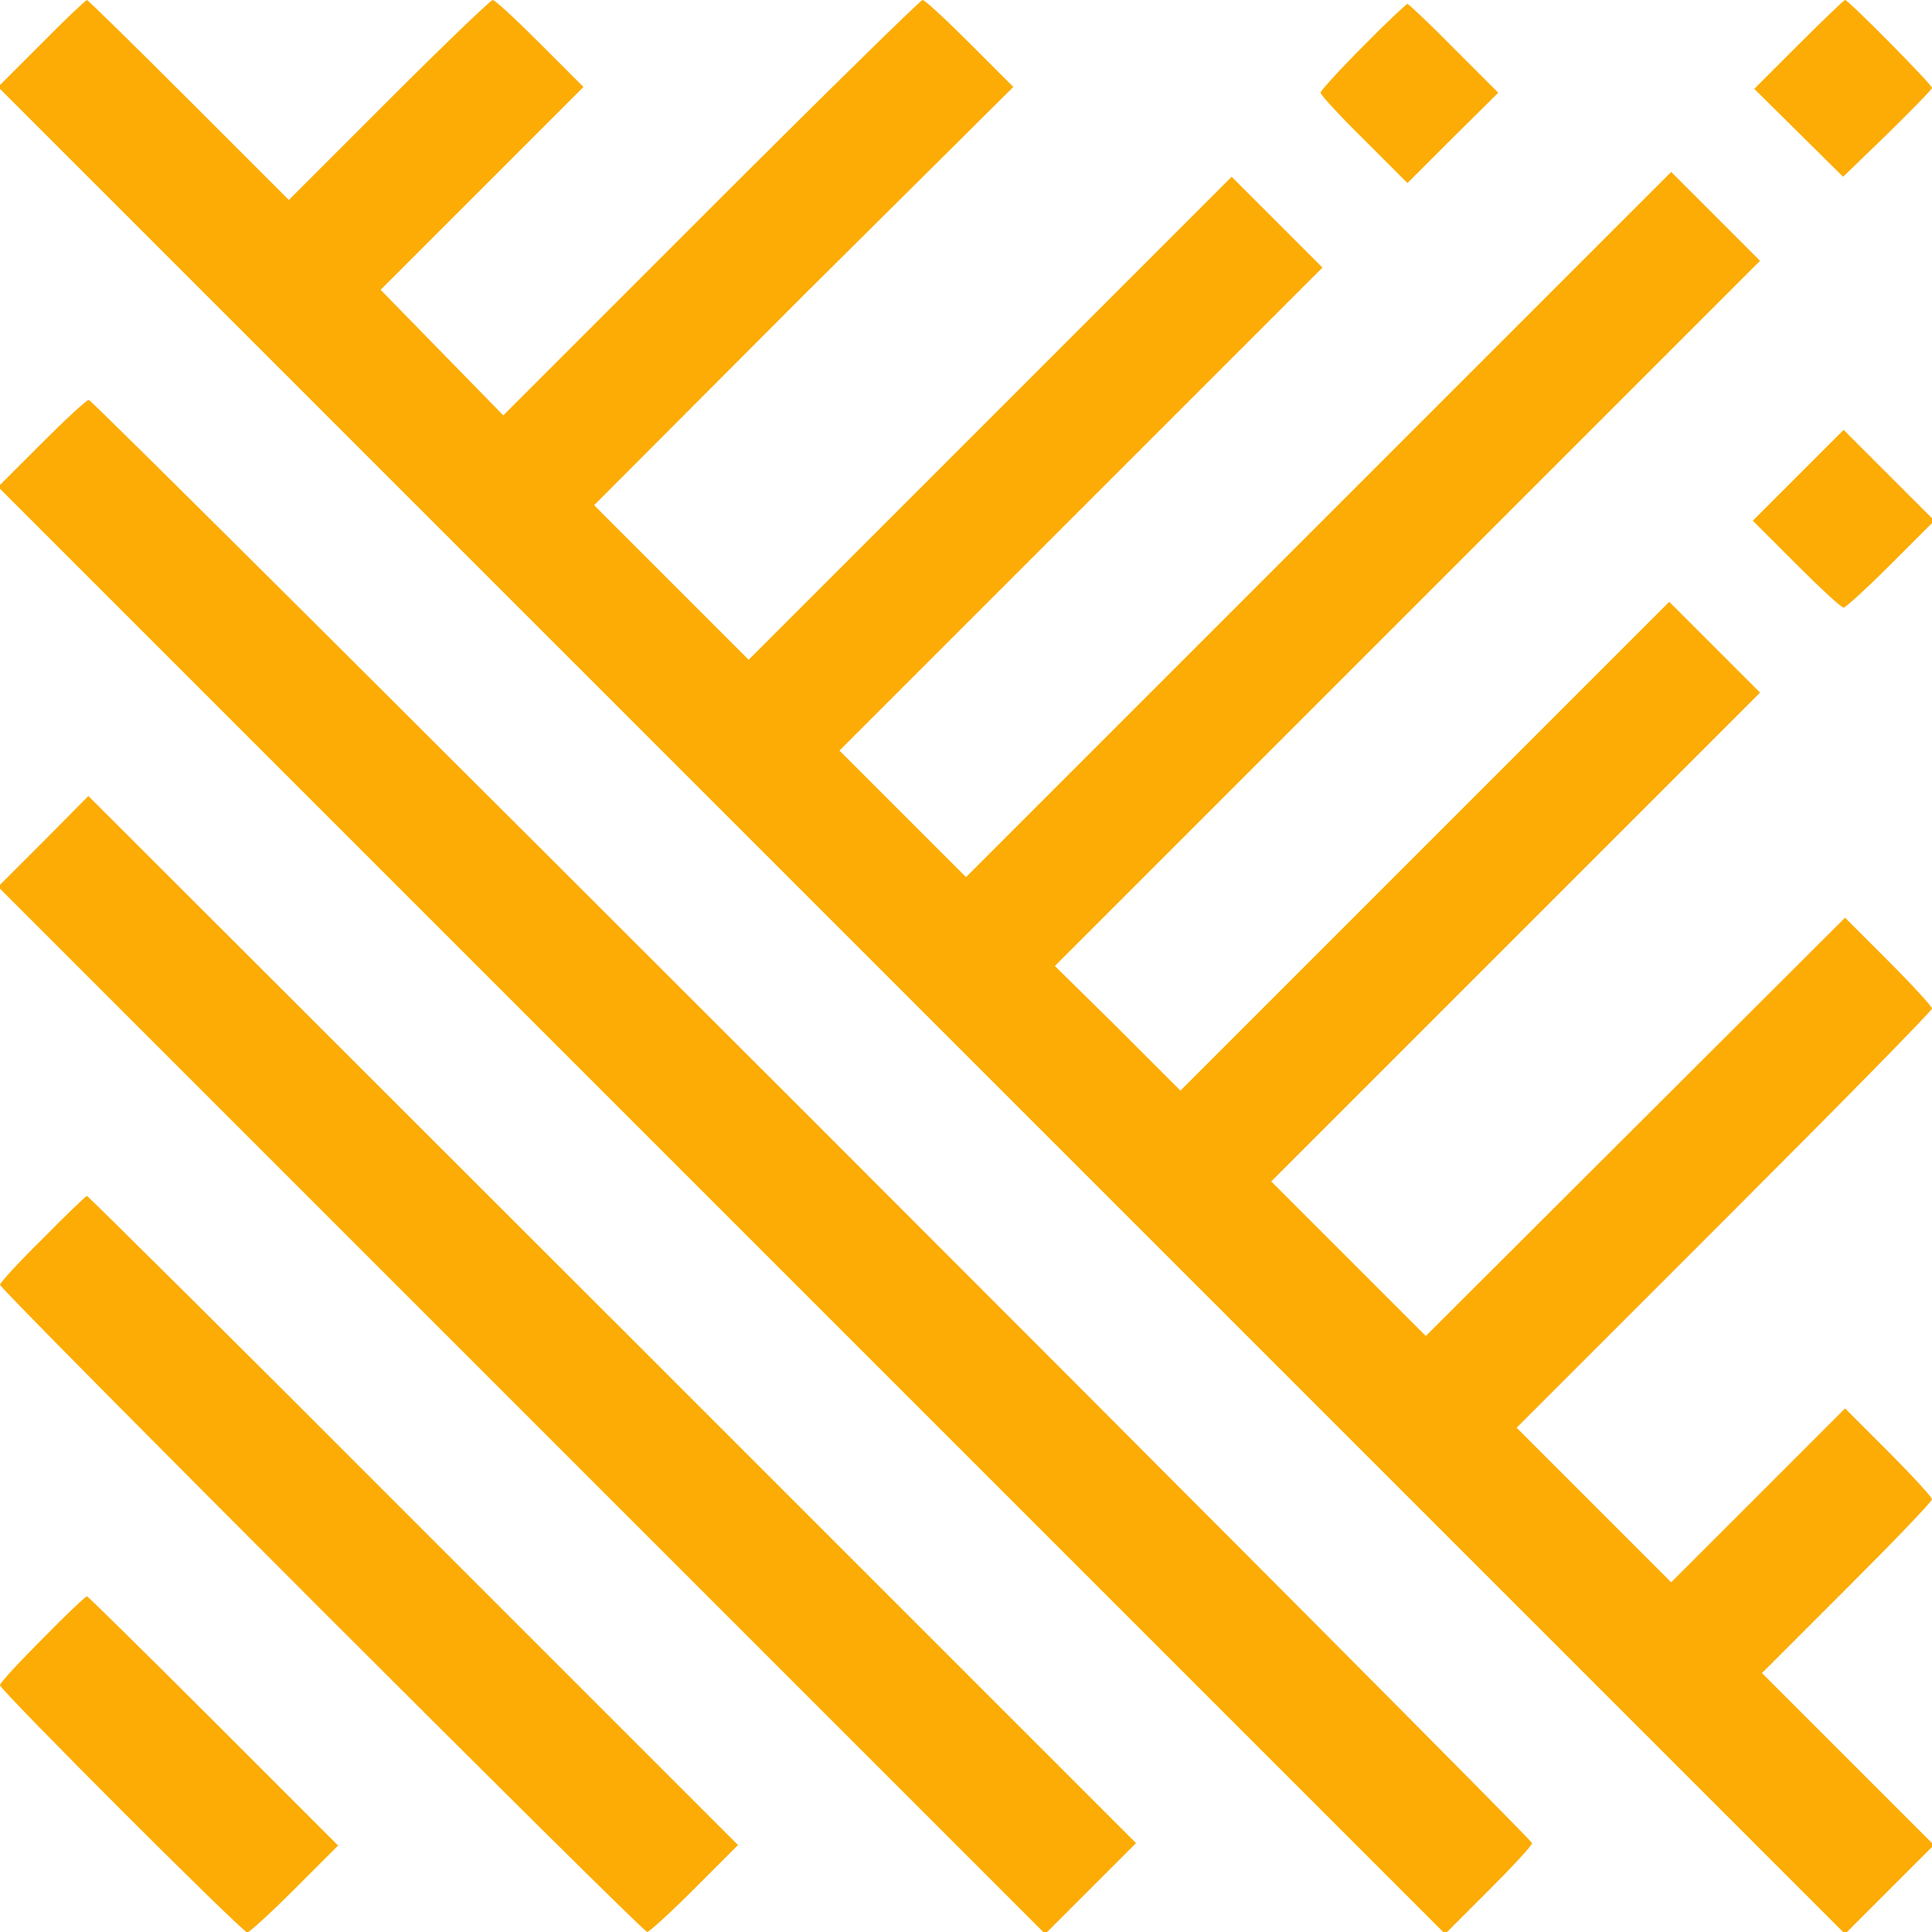 <?xml version="1.0" encoding="UTF-8"?> <svg xmlns="http://www.w3.org/2000/svg" xmlns:xlink="http://www.w3.org/1999/xlink" version="1.1" id="svg" x="0px" y="0px" viewBox="0 0 400 400" style="enable-background:new 0 0 400 400;" xml:space="preserve"> <style type="text/css"> .st0{fill-rule:evenodd;clip-rule:evenodd;fill:#FCAC04;} </style> <g id="svgg"> <path id="path0" class="st0" d="M8.6,9l-9,9l191.2,191.2L382,400.4l9.2-9.2l9.2-9.2l-17.8-17.8l-17.8-17.8l17.6-17.6 c9.7-9.7,17.6-17.9,17.6-18.4c0-0.4-4-4.8-9-9.8l-9-9l-18,18l-18,18l-16-16l-16-16l43-43c23.6-23.6,43-43.3,43-43.8 c0-0.4-4-4.8-9-9.8l-9-9l-43.4,43.3l-43.4,43.3l-16-16l-16-16l50.6-50.6l50.6-50.6l-9.4-9.4l-9.4-9.4l-50.6,50.6l-50.6,50.6 l-13.1-13.1L218.4,200l73-73l73-73l-9.2-9.2l-9.2-9.2l-73,73l-73,73l-13.1-13.1l-13.1-13.1l50-50l50-50l-9.4-9.4l-9.4-9.4l-50,50 l-50,50l-16-16l-16-16l43.3-43.4L209.8,18l-9-9c-4.9-4.9-9.3-9-9.8-9c-0.4,0-20.2,19.4-43.8,43l-43,43L91.5,73l-12.7-13l21-21 l21-21l-9-9c-4.9-4.9-9.3-9-9.8-9c-0.4,0-10.1,9.3-21.5,20.7L59.8,41.4L39.1,20.7C27.7,9.3,18.2,0,18,0S13.5,4,8.6,9 M372.4,9.2 l-9.2,9.2l9.2,9.1l9.2,9.1l9.2-8.9c5-4.9,9.2-9.2,9.2-9.5C400,17.5,382.7,0,382,0C381.8,0,377.5,4.1,372.4,9.2 M282.2,9.6 c-4.8,4.8-8.8,9.2-8.8,9.6s4,4.8,9,9.7l9,9l9.4-9.4l9.4-9.3L301,10c-5-5.1-9.4-9.2-9.6-9.2C291.2,0.8,287,4.7,282.2,9.6 M8.6,91.8 l-9,9l149.8,149.8l149.8,149.8l9-9c4.9-4.9,9-9.3,9-9.8c0-1-297.8-298.8-298.8-298.8C17.9,82.8,13.5,86.9,8.6,91.8 M372.3,98.4 l-9.4,9.4l9,9c4.9,4.9,9.3,9,9.8,9c0.4,0,4.8-4,9.8-9l9-9l-9.4-9.4l-9.4-9.4L372.3,98.4 M9,174.2l-9.4,9.4L108,292l108.4,108.4 l9.4-9.4l9.4-9.4L126.8,273.2L18.3,164.8L9,174.2 M8.8,256.5C3.9,261.3,0,265.6,0,266c0,1,133,134,134,134c0.4,0,4.8-4,9.8-9l9-9 l-67.2-67.2c-36.9-37-67.4-67.2-67.6-67.2C17.7,247.7,13.6,251.6,8.8,256.5 M8.8,339.3c-4.8,4.8-8.8,9.1-8.8,9.6 c0,1,50.2,51.2,51.2,51.2c0.4,0,4.8-4,9.8-9l9-9l-25.8-25.8c-14.2-14.2-26-25.8-26.2-25.8C17.7,330.5,13.6,334.4,8.8,339.3"></path> </g> </svg> 